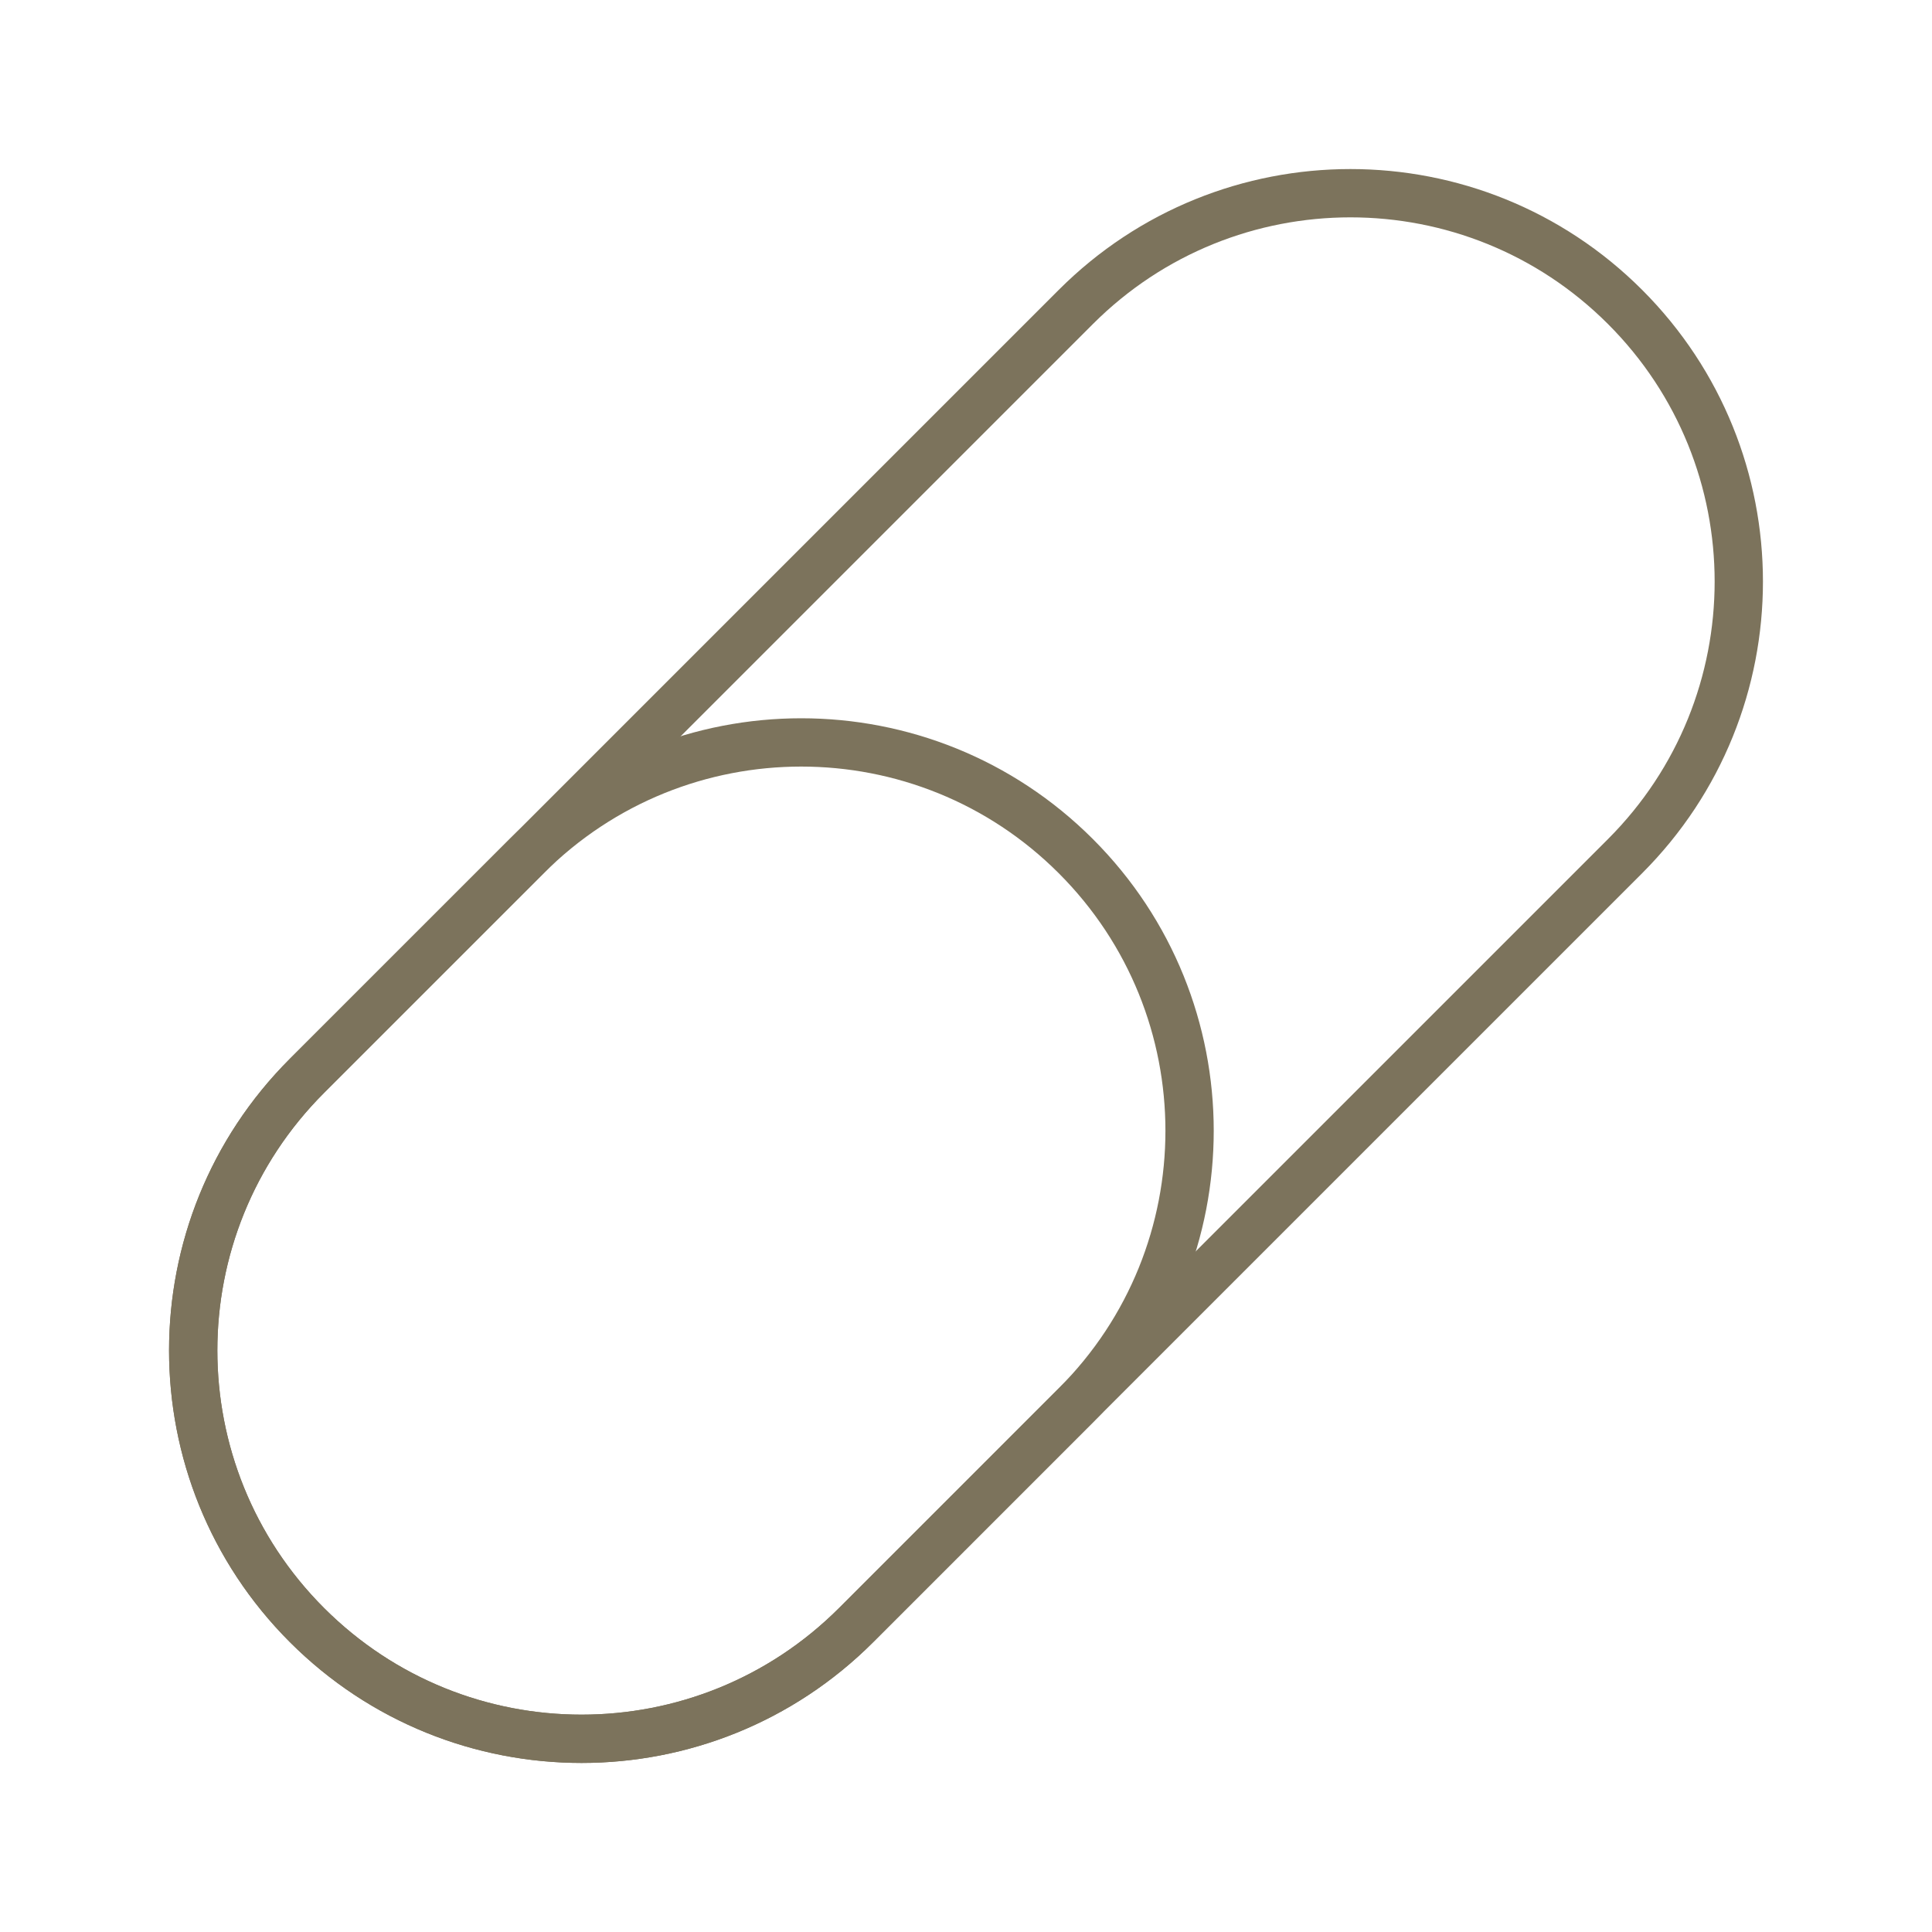 <?xml version="1.0" encoding="UTF-8"?> <svg xmlns="http://www.w3.org/2000/svg" width="80" height="80" viewBox="0 0 80 80" fill="none"><rect width="80" height="80" fill="white"></rect><path d="M44.548 12.71C50.828 6.43 61.01 6.43 67.29 12.71C73.57 18.99 73.57 29.172 67.29 35.452L35.452 67.29C29.172 73.57 18.99 73.57 12.71 67.29C6.43 61.01 6.43 50.828 12.71 44.548L44.548 12.71Z" stroke="#7C735C" stroke-width="2"></path><path d="M21.807 35.452C28.087 29.172 38.268 29.172 44.548 35.452C50.828 41.732 50.828 51.913 44.548 58.193L35.452 67.29C29.172 73.57 18.99 73.57 12.71 67.29C6.43 61.01 6.43 50.828 12.71 44.548L21.807 35.452Z" stroke="#7C735C" stroke-width="2"></path></svg> 